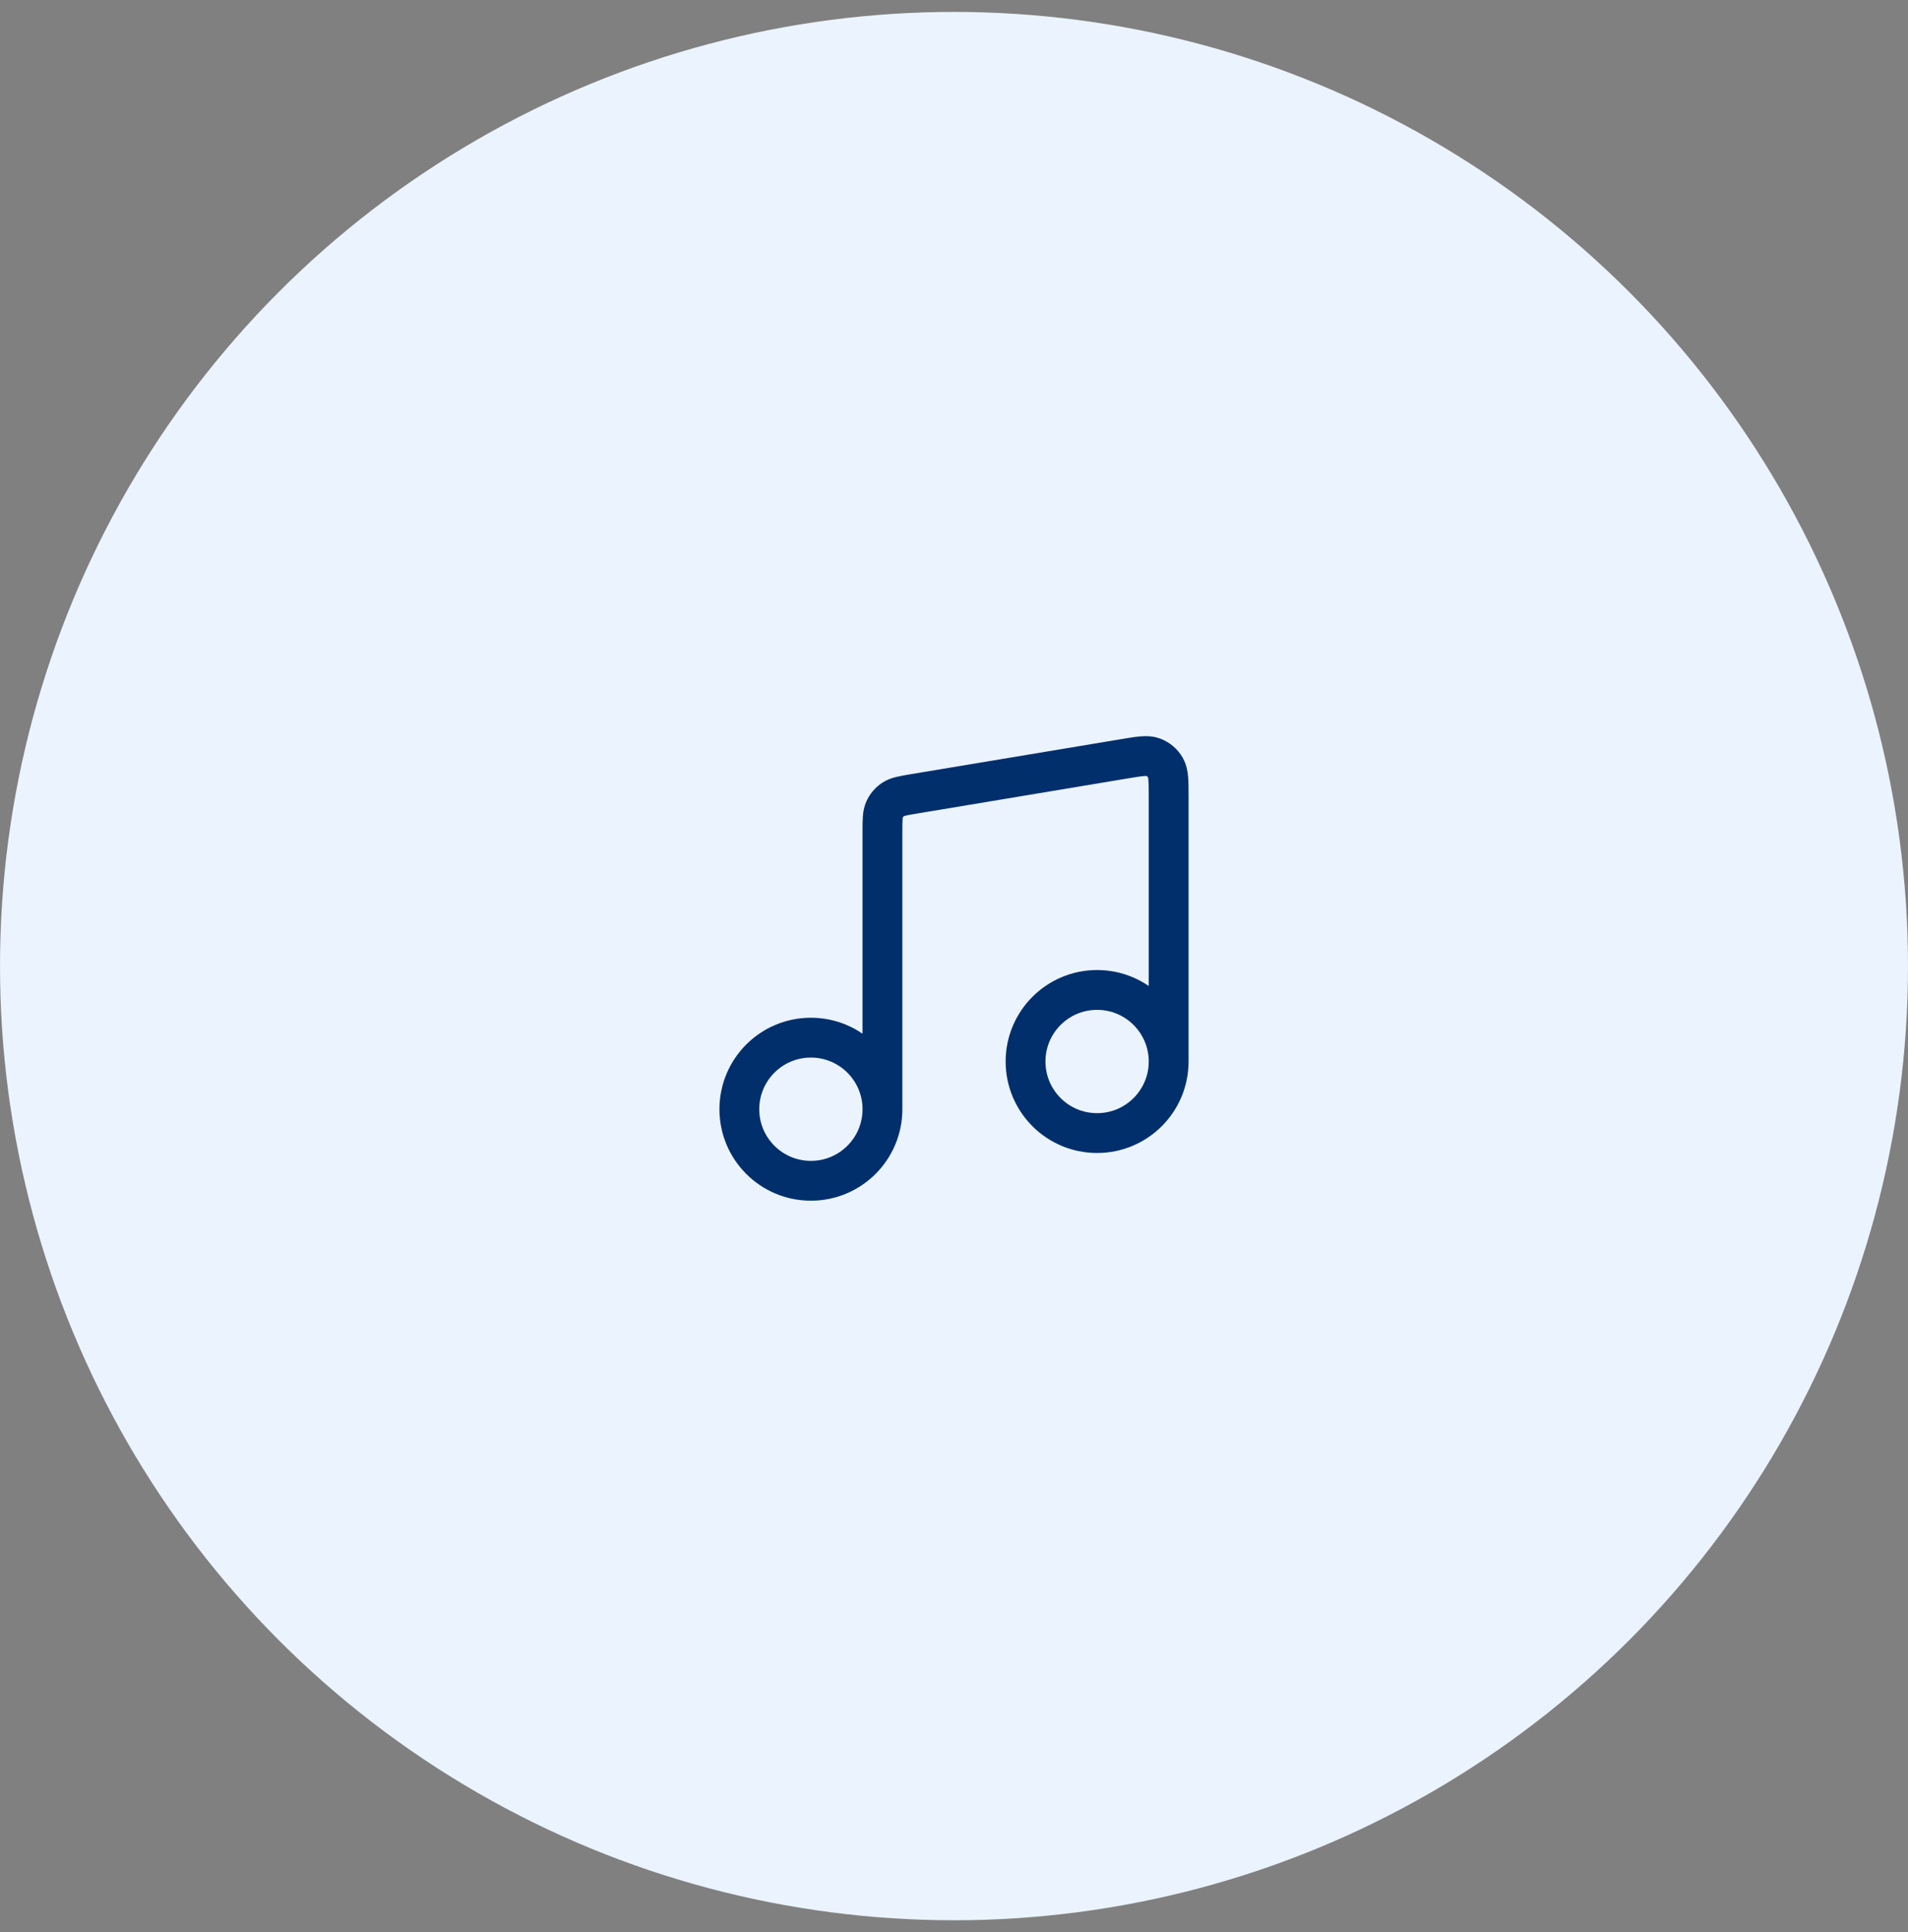 <svg width="80" height="81" viewBox="0 0 80 81" fill="none" xmlns="http://www.w3.org/2000/svg">
<rect x="0" y="0" width="80" height="81" fill="#808080" stroke="none"/>
<circle cx="40" cy="40.5" r="40" fill="#EBF3FF"/>
<path d="M37 46.5V34.855C37 34.374 37 34.133 37.088 33.938C37.165 33.766 37.289 33.619 37.446 33.514C37.624 33.396 37.862 33.356 38.337 33.277L47.137 31.811C47.778 31.704 48.098 31.65 48.348 31.743C48.567 31.824 48.751 31.98 48.867 32.183C49 32.414 49 32.739 49 33.389V44.5M37 46.5C37 48.157 35.657 49.5 34 49.5C32.343 49.5 31 48.157 31 46.5C31 44.843 32.343 43.5 34 43.5C35.657 43.5 37 44.843 37 46.5ZM49 44.5C49 46.157 47.657 47.5 46 47.5C44.343 47.5 43 46.157 43 44.5C43 42.843 44.343 41.5 46 41.5C47.657 41.5 49 42.843 49 44.5Z" stroke="#002F6C" stroke-width="1.67" stroke-linecap="round" stroke-linejoin="round"/>
</svg>
